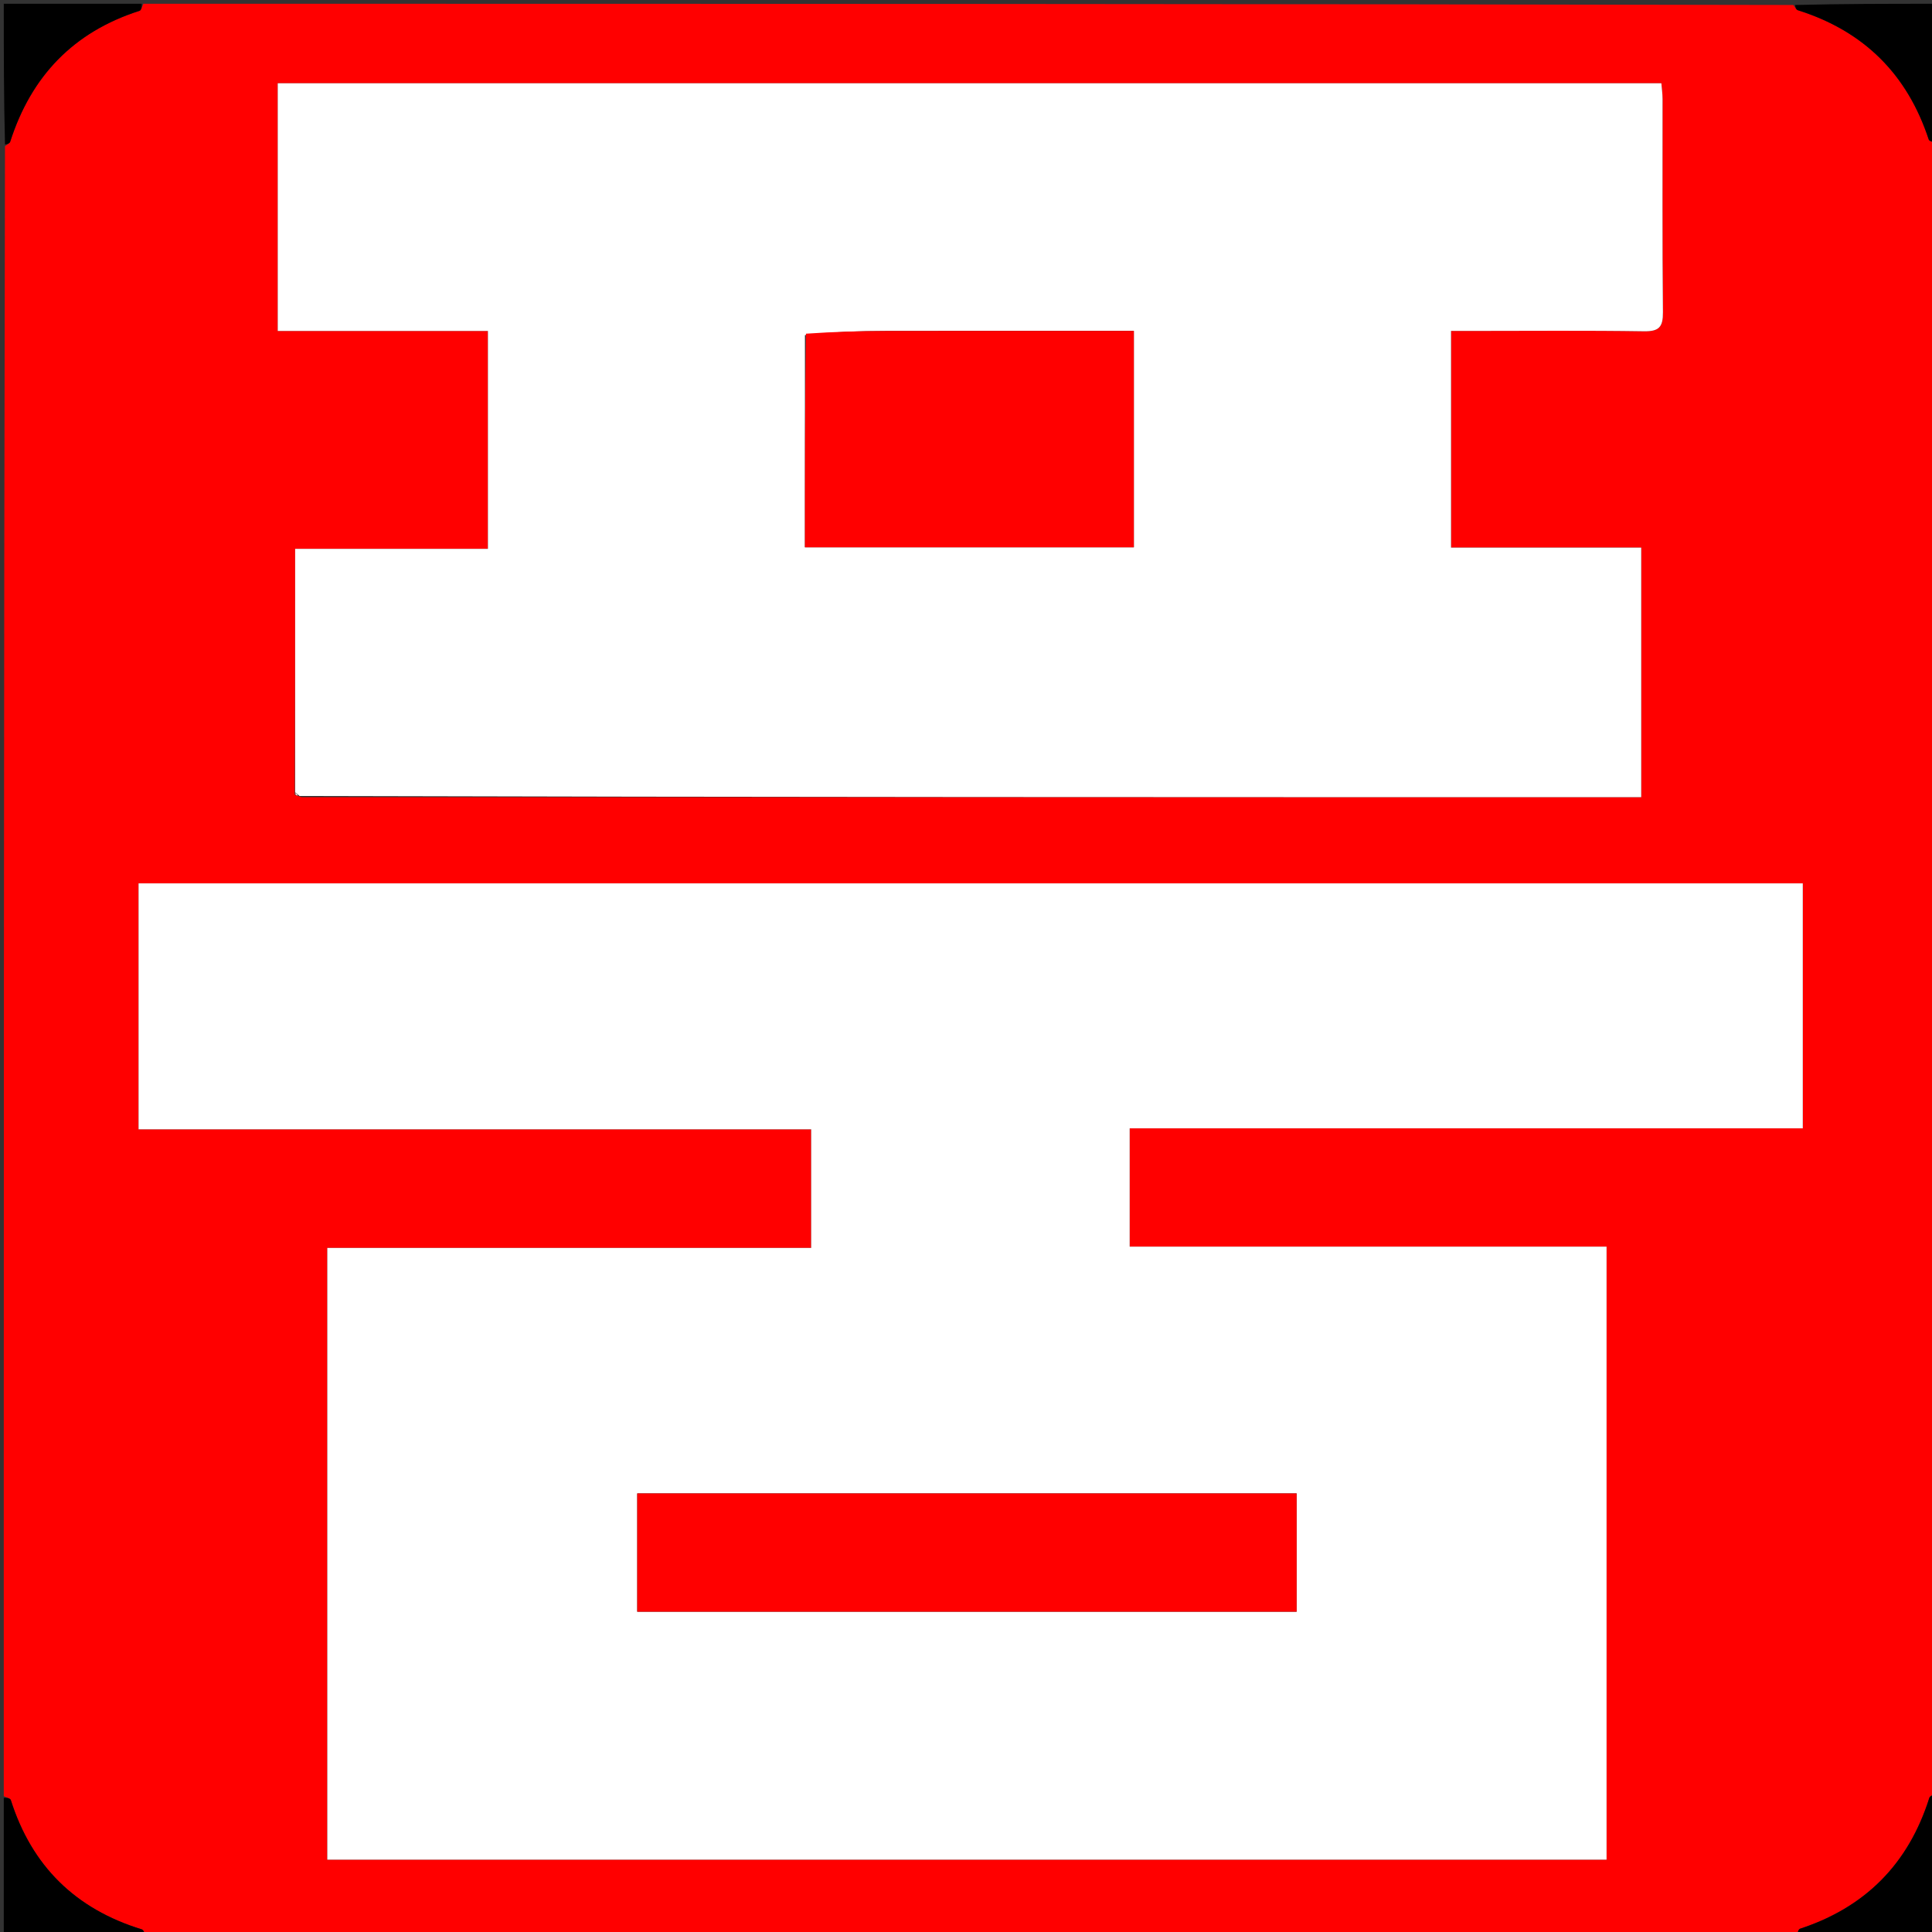 <svg version="1.1" id="Layer_1" xmlns="http://www.w3.org/2000/svg" xmlns:xlink="http://www.w3.org/1999/xlink" x="0px" y="0px"
	 width="100%" viewBox="0 0 512 512" enable-background="new 0 0 512 512" xml:space="preserve">
<rect x="0" y="0" width="512" height="512" fill="#333333" stroke="none"/>
<path fill="#FF0000" opacity="1" stroke="none" 
	d="
M513,38 
	C513,183.691 513,329.382 512.676,475.249 
	C511.989,475.763 511.422,476.035 511.293,476.445 
	C505.797,493.869 494.405,505.428 477.03,511.131 
	C476.535,511.293 476.337,512.357 476,513 
	C330.309,513 184.619,513 38.751,512.676 
	C38.237,511.989 37.964,511.419 37.555,511.293 
	C20.022,505.907 8.431,494.548 2.869,477.03 
	C2.713,476.539 1.643,476.337 1,476 
	C1,330.309 1,184.619 1.324,38.751 
	C2.011,38.237 2.576,37.965 2.707,37.555 
	C8.264,20.19 19.481,8.459 36.97,2.869 
	C37.462,2.712 37.663,1.643 38,1 
	C183.691,1 329.382,1 475.249,1.324 
	C475.763,2.011 476.035,2.578 476.445,2.707 
	C493.869,8.203 505.428,19.595 511.131,36.97 
	C511.293,37.465 512.357,37.663 513,38 
M78.094,210.563 
	C78.395,210.721 78.695,210.88 79.911,211.259 
	C198.279,211.259 316.648,211.259 434.94,211.259 
	C434.94,188.946 434.94,167.355 434.94,145.115 
	C417.971,145.115 401.274,145.115 384.542,145.115 
	C384.542,125.689 384.542,106.918 384.542,87.698 
	C386.583,87.698 388.382,87.698 390.182,87.698 
	C405.343,87.698 420.507,87.557 435.665,87.793 
	C439.69,87.855 440.736,86.649 440.696,82.715 
	C440.503,63.889 440.616,45.061 440.595,26.234 
	C440.593,24.823 440.385,23.411 440.279,22.067 
	C317.754,22.067 195.738,22.067 73.605,22.067 
	C73.605,44.028 73.605,65.624 73.605,87.704 
	C92.224,87.704 110.637,87.704 129.304,87.704 
	C129.304,107.08 129.304,125.971 129.304,145.451 
	C112.099,145.451 95.195,145.451 78.214,145.451 
	C78.214,167.355 78.214,188.67 78.094,210.563 
M237.5,492.833 
	C300.249,492.833 362.999,492.833 425.756,492.833 
	C425.756,438.422 425.756,384.669 425.756,330.375 
	C383.441,330.375 341.366,330.375 299.376,330.375 
	C299.376,319.738 299.376,309.645 299.376,299.023 
	C359.044,299.023 418.411,299.023 477.758,299.023 
	C477.758,277.058 477.758,255.63 477.758,234.103 
	C330.634,234.103 183.752,234.103 36.721,234.103 
	C36.721,255.804 36.721,277.235 36.721,299.287 
	C96.301,299.287 155.659,299.287 214.968,299.287 
	C214.968,310 214.968,320.088 214.968,330.712 
	C171.929,330.712 129.22,330.712 86.737,330.712 
	C86.737,385.017 86.737,438.777 86.737,492.833 
	C136.889,492.833 186.694,492.833 237.5,492.833 
z"/>
<path fill="#000000" opacity="1" stroke="none" 
	d="
M513,37.531 
	C512.357,37.663 511.293,37.465 511.131,36.97 
	C505.428,19.595 493.869,8.203 476.445,2.707 
	C476.035,2.578 475.763,2.011 475.713,1.324 
	C488.26,1 500.52,1 513,1 
	C513,13.02 513,25.041 513,37.531 
z"/>
<path fill="#000000" opacity="1" stroke="none" 
	d="
M476.469,513 
	C476.337,512.357 476.535,511.293 477.03,511.131 
	C494.405,505.428 505.797,493.869 511.293,476.445 
	C511.422,476.035 511.989,475.763 512.676,475.713 
	C513,488.26 513,500.52 513,513 
	C500.98,513 488.959,513 476.469,513 
z"/>
<path fill="#000000" opacity="1" stroke="none" 
	d="
M37.531,1 
	C37.663,1.643 37.462,2.712 36.97,2.869 
	C19.481,8.459 8.264,20.19 2.707,37.555 
	C2.576,37.965 2.011,38.237 1.324,38.287 
	C1,25.74 1,13.48 1,1 
	C13.02,1 25.041,1 37.531,1 
z"/>
<path fill="#000000" opacity="1" stroke="none" 
	d="
M1,476.469 
	C1.643,476.337 2.713,476.539 2.869,477.03 
	C8.431,494.548 20.022,505.907 37.555,511.293 
	C37.964,511.419 38.237,511.989 38.287,512.676 
	C25.74,513 13.48,513 1,513 
	C1,500.98 1,488.959 1,476.469 
z"/>
<path fill="#FFFFFF" opacity="1" stroke="none" 
	d="
M237,492.833 
	C186.694,492.833 136.889,492.833 86.737,492.833 
	C86.737,438.777 86.737,385.017 86.737,330.712 
	C129.22,330.712 171.929,330.712 214.968,330.712 
	C214.968,320.088 214.968,310 214.968,299.287 
	C155.659,299.287 96.301,299.287 36.721,299.287 
	C36.721,277.235 36.721,255.804 36.721,234.103 
	C183.752,234.103 330.634,234.103 477.758,234.103 
	C477.758,255.63 477.758,277.058 477.758,299.023 
	C418.411,299.023 359.044,299.023 299.376,299.023 
	C299.376,309.645 299.376,319.738 299.376,330.375 
	C341.366,330.375 383.441,330.375 425.756,330.375 
	C425.756,384.669 425.756,438.422 425.756,492.833 
	C362.999,492.833 300.249,492.833 237,492.833 
M291.5,427.116 
	C308.903,427.116 326.305,427.116 343.622,427.116 
	C343.622,416.192 343.622,406.081 343.622,395.767 
	C285.285,395.767 227.21,395.767 168.873,395.767 
	C168.873,406.249 168.873,416.471 168.873,427.116 
	C209.58,427.116 250.04,427.116 291.5,427.116 
z"/>
<path fill="#FFFFFF" opacity="1" stroke="none" 
	d="
M78.214,209.985 
	C78.214,188.67 78.214,167.355 78.214,145.451 
	C95.195,145.451 112.099,145.451 129.304,145.451 
	C129.304,125.971 129.304,107.08 129.304,87.704 
	C110.637,87.704 92.224,87.704 73.605,87.704 
	C73.605,65.624 73.605,44.028 73.605,22.067 
	C195.738,22.067 317.754,22.067 440.279,22.067 
	C440.385,23.411 440.593,24.823 440.595,26.234 
	C440.616,45.061 440.503,63.889 440.696,82.715 
	C440.736,86.649 439.69,87.855 435.665,87.793 
	C420.507,87.557 405.343,87.698 390.182,87.698 
	C388.382,87.698 386.583,87.698 384.542,87.698 
	C384.542,106.918 384.542,125.689 384.542,145.115 
	C401.274,145.115 417.971,145.115 434.94,145.115 
	C434.94,167.355 434.94,188.946 434.94,211.259 
	C316.648,211.259 198.279,211.259 79.377,210.938 
	C78.687,210.352 78.478,210.142 78.214,209.985 
M213.315,88.819 
	C213.315,107.547 213.315,126.276 213.315,145.039 
	C242.759,145.039 271.512,145.039 300.48,145.039 
	C300.48,125.887 300.48,106.998 300.48,87.698 
	C298.381,87.698 296.575,87.698 294.769,87.698 
	C274.782,87.698 254.796,87.669 234.809,87.714 
	C227.83,87.73 220.85,87.928 213.315,88.819 
z"/>
<path fill="#FFDFDF" opacity="1" stroke="none" 
	d="
M78.154,210.274 
	C78.478,210.142 78.687,210.352 78.919,210.828 
	C78.695,210.88 78.395,210.721 78.154,210.274 
z"/>
<path fill="#FF0000" opacity="1" stroke="none" 
	d="
M291,427.116 
	C250.04,427.116 209.58,427.116 168.873,427.116 
	C168.873,416.471 168.873,406.249 168.873,395.767 
	C227.21,395.767 285.285,395.767 343.622,395.767 
	C343.622,406.081 343.622,416.192 343.622,427.116 
	C326.305,427.116 308.903,427.116 291,427.116 
z"/>
<path fill="#FF0000" opacity="1" stroke="none" 
	d="
M213.593,88.431 
	C220.85,87.928 227.83,87.73 234.809,87.714 
	C254.796,87.669 274.782,87.698 294.769,87.698 
	C296.575,87.698 298.381,87.698 300.48,87.698 
	C300.48,106.998 300.48,125.887 300.48,145.039 
	C271.512,145.039 242.759,145.039 213.315,145.039 
	C213.315,126.276 213.315,107.547 213.593,88.431 
z"/>
</svg>